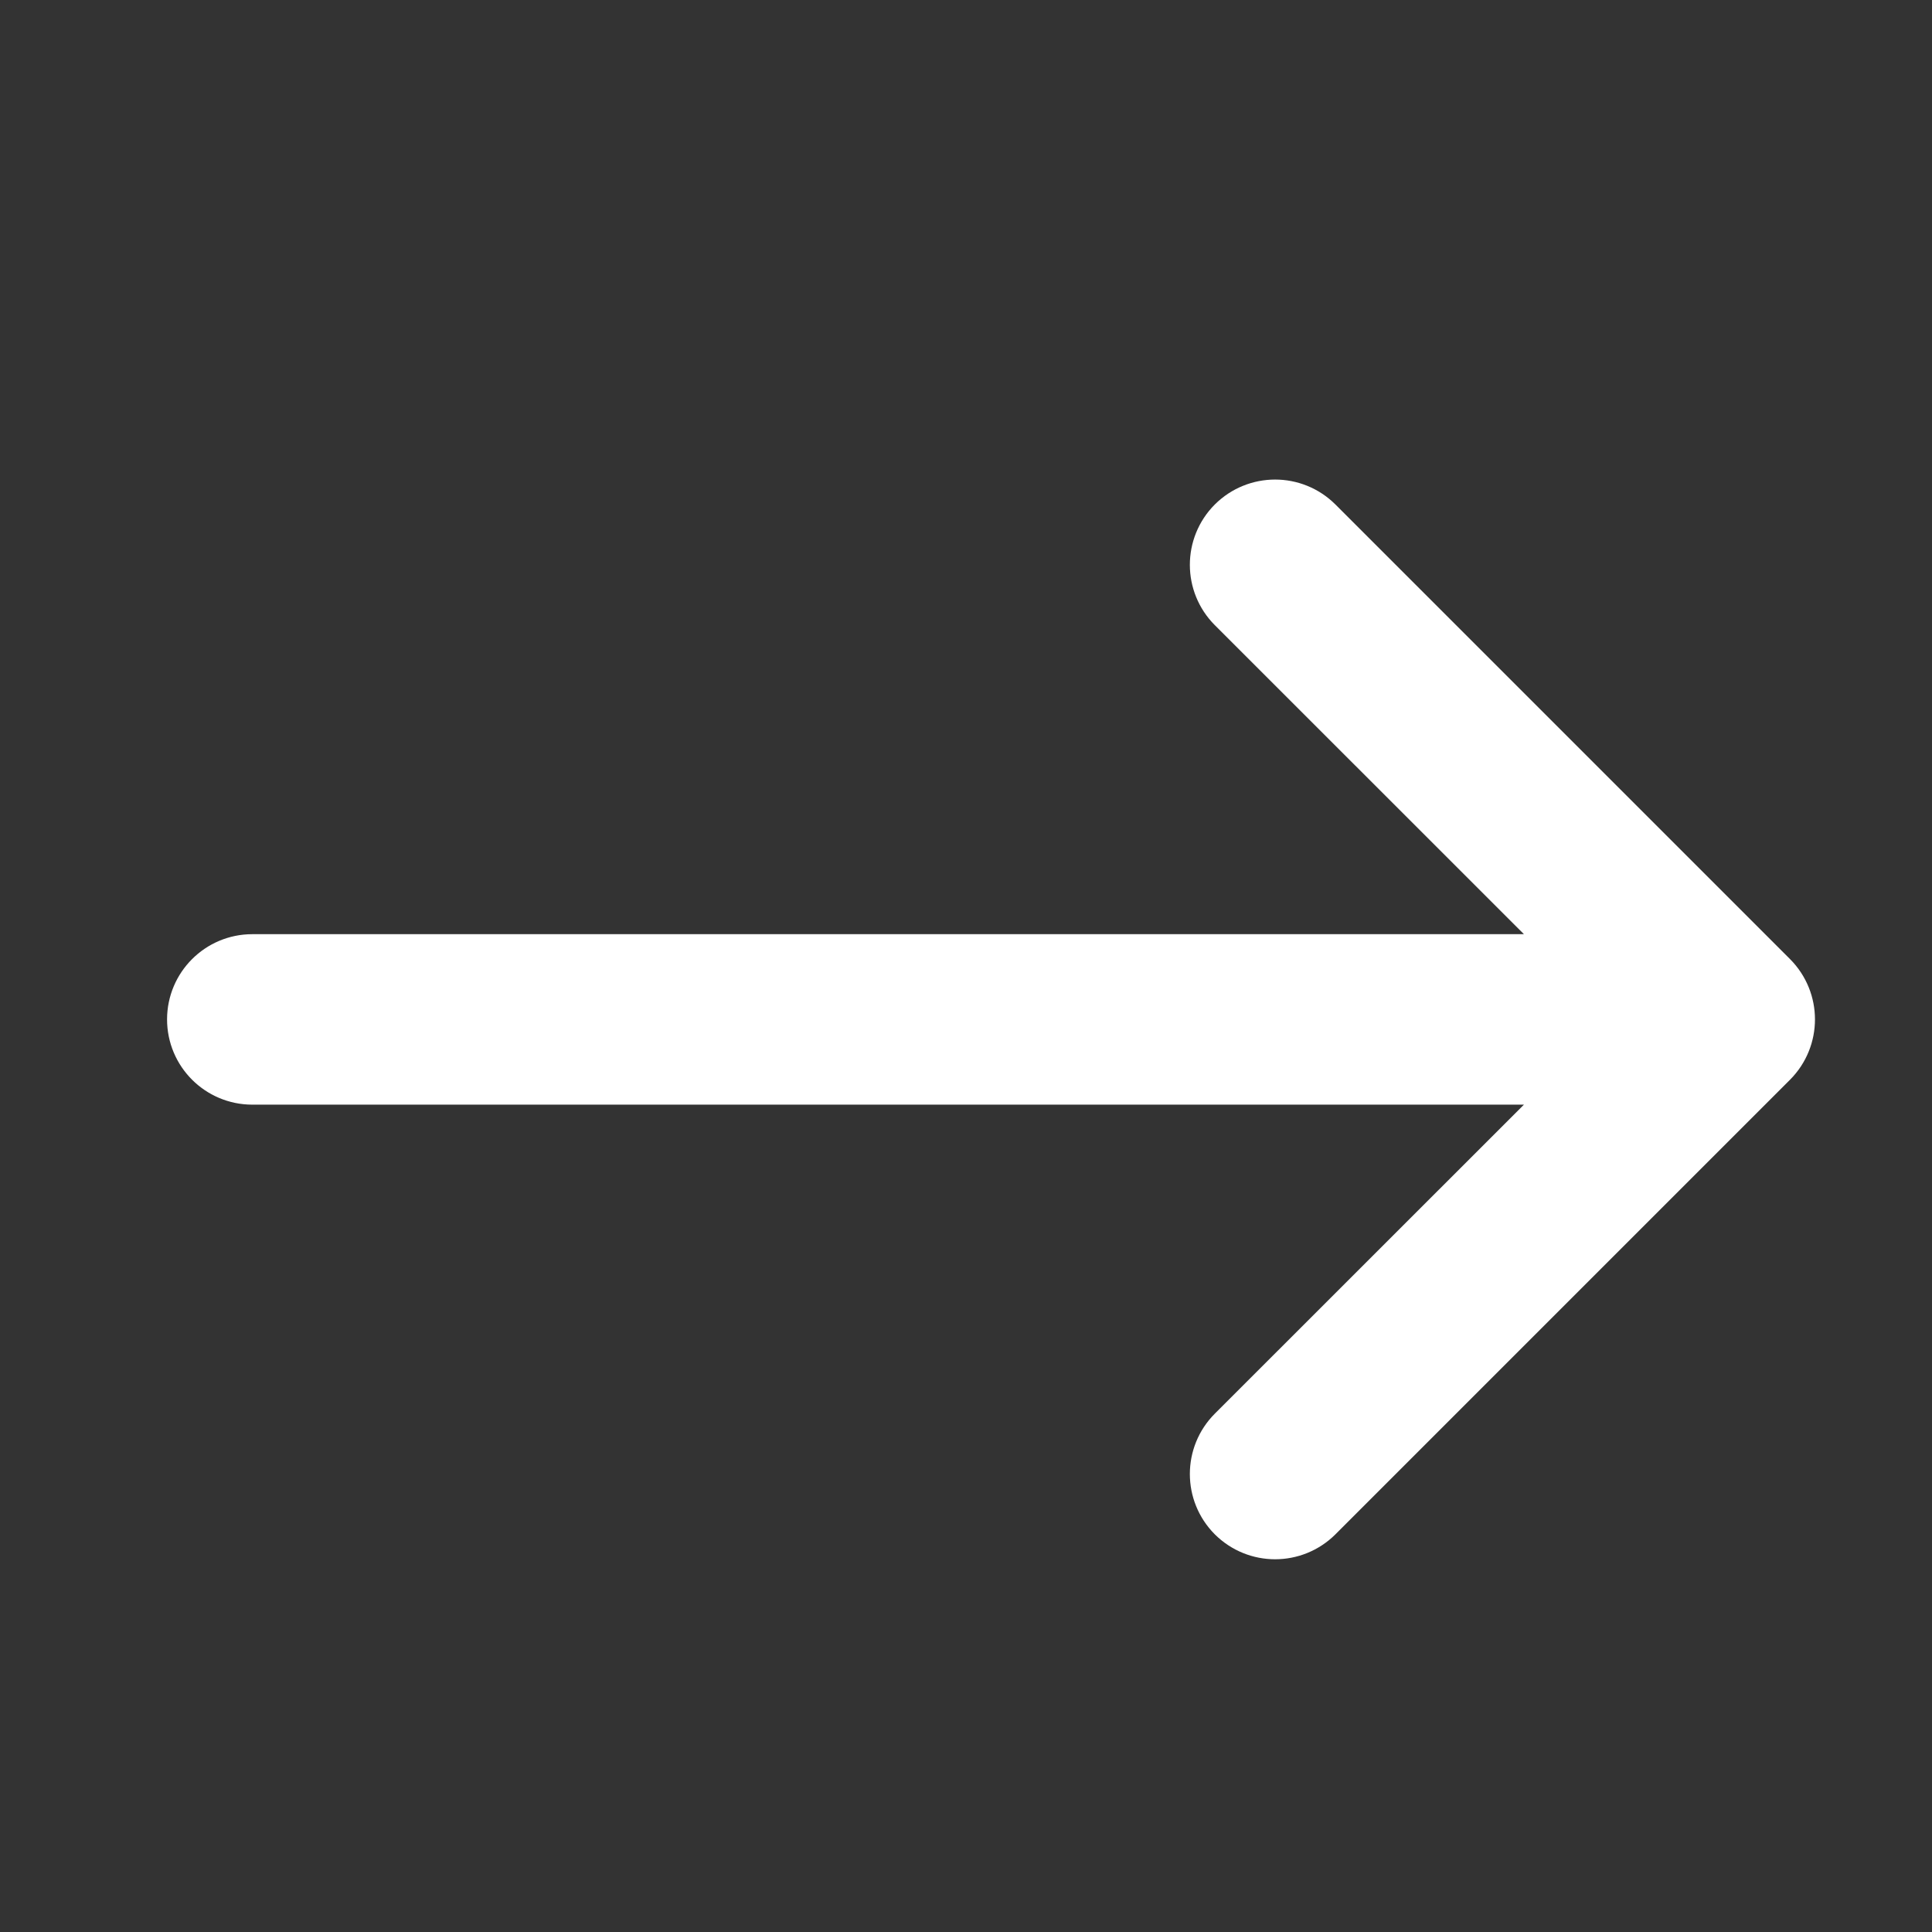 <svg width="17" height="17" viewBox="0 0 17 17" fill="none" xmlns="http://www.w3.org/2000/svg">
<rect x="0" y="0" width="17" height="17" fill="#333333" stroke="none"/>
<path fill-rule="evenodd" clip-rule="evenodd" d="M1.72 8.97C1.72 8.694 1.944 8.47 2.22 8.47H14.013L10.866 5.324C10.671 5.128 10.671 4.812 10.866 4.616C11.062 4.421 11.378 4.421 11.574 4.616L15.574 8.616C15.769 8.812 15.769 9.128 15.574 9.324L11.574 13.324C11.378 13.519 11.062 13.519 10.866 13.324C10.671 13.128 10.671 12.812 10.866 12.616L14.013 9.47H2.22C1.944 9.47 1.72 9.246 1.72 8.97Z" fill="white" stroke="white" stroke-width="0.5" stroke-linecap="round" stroke-linejoin="round"/>
</svg>
